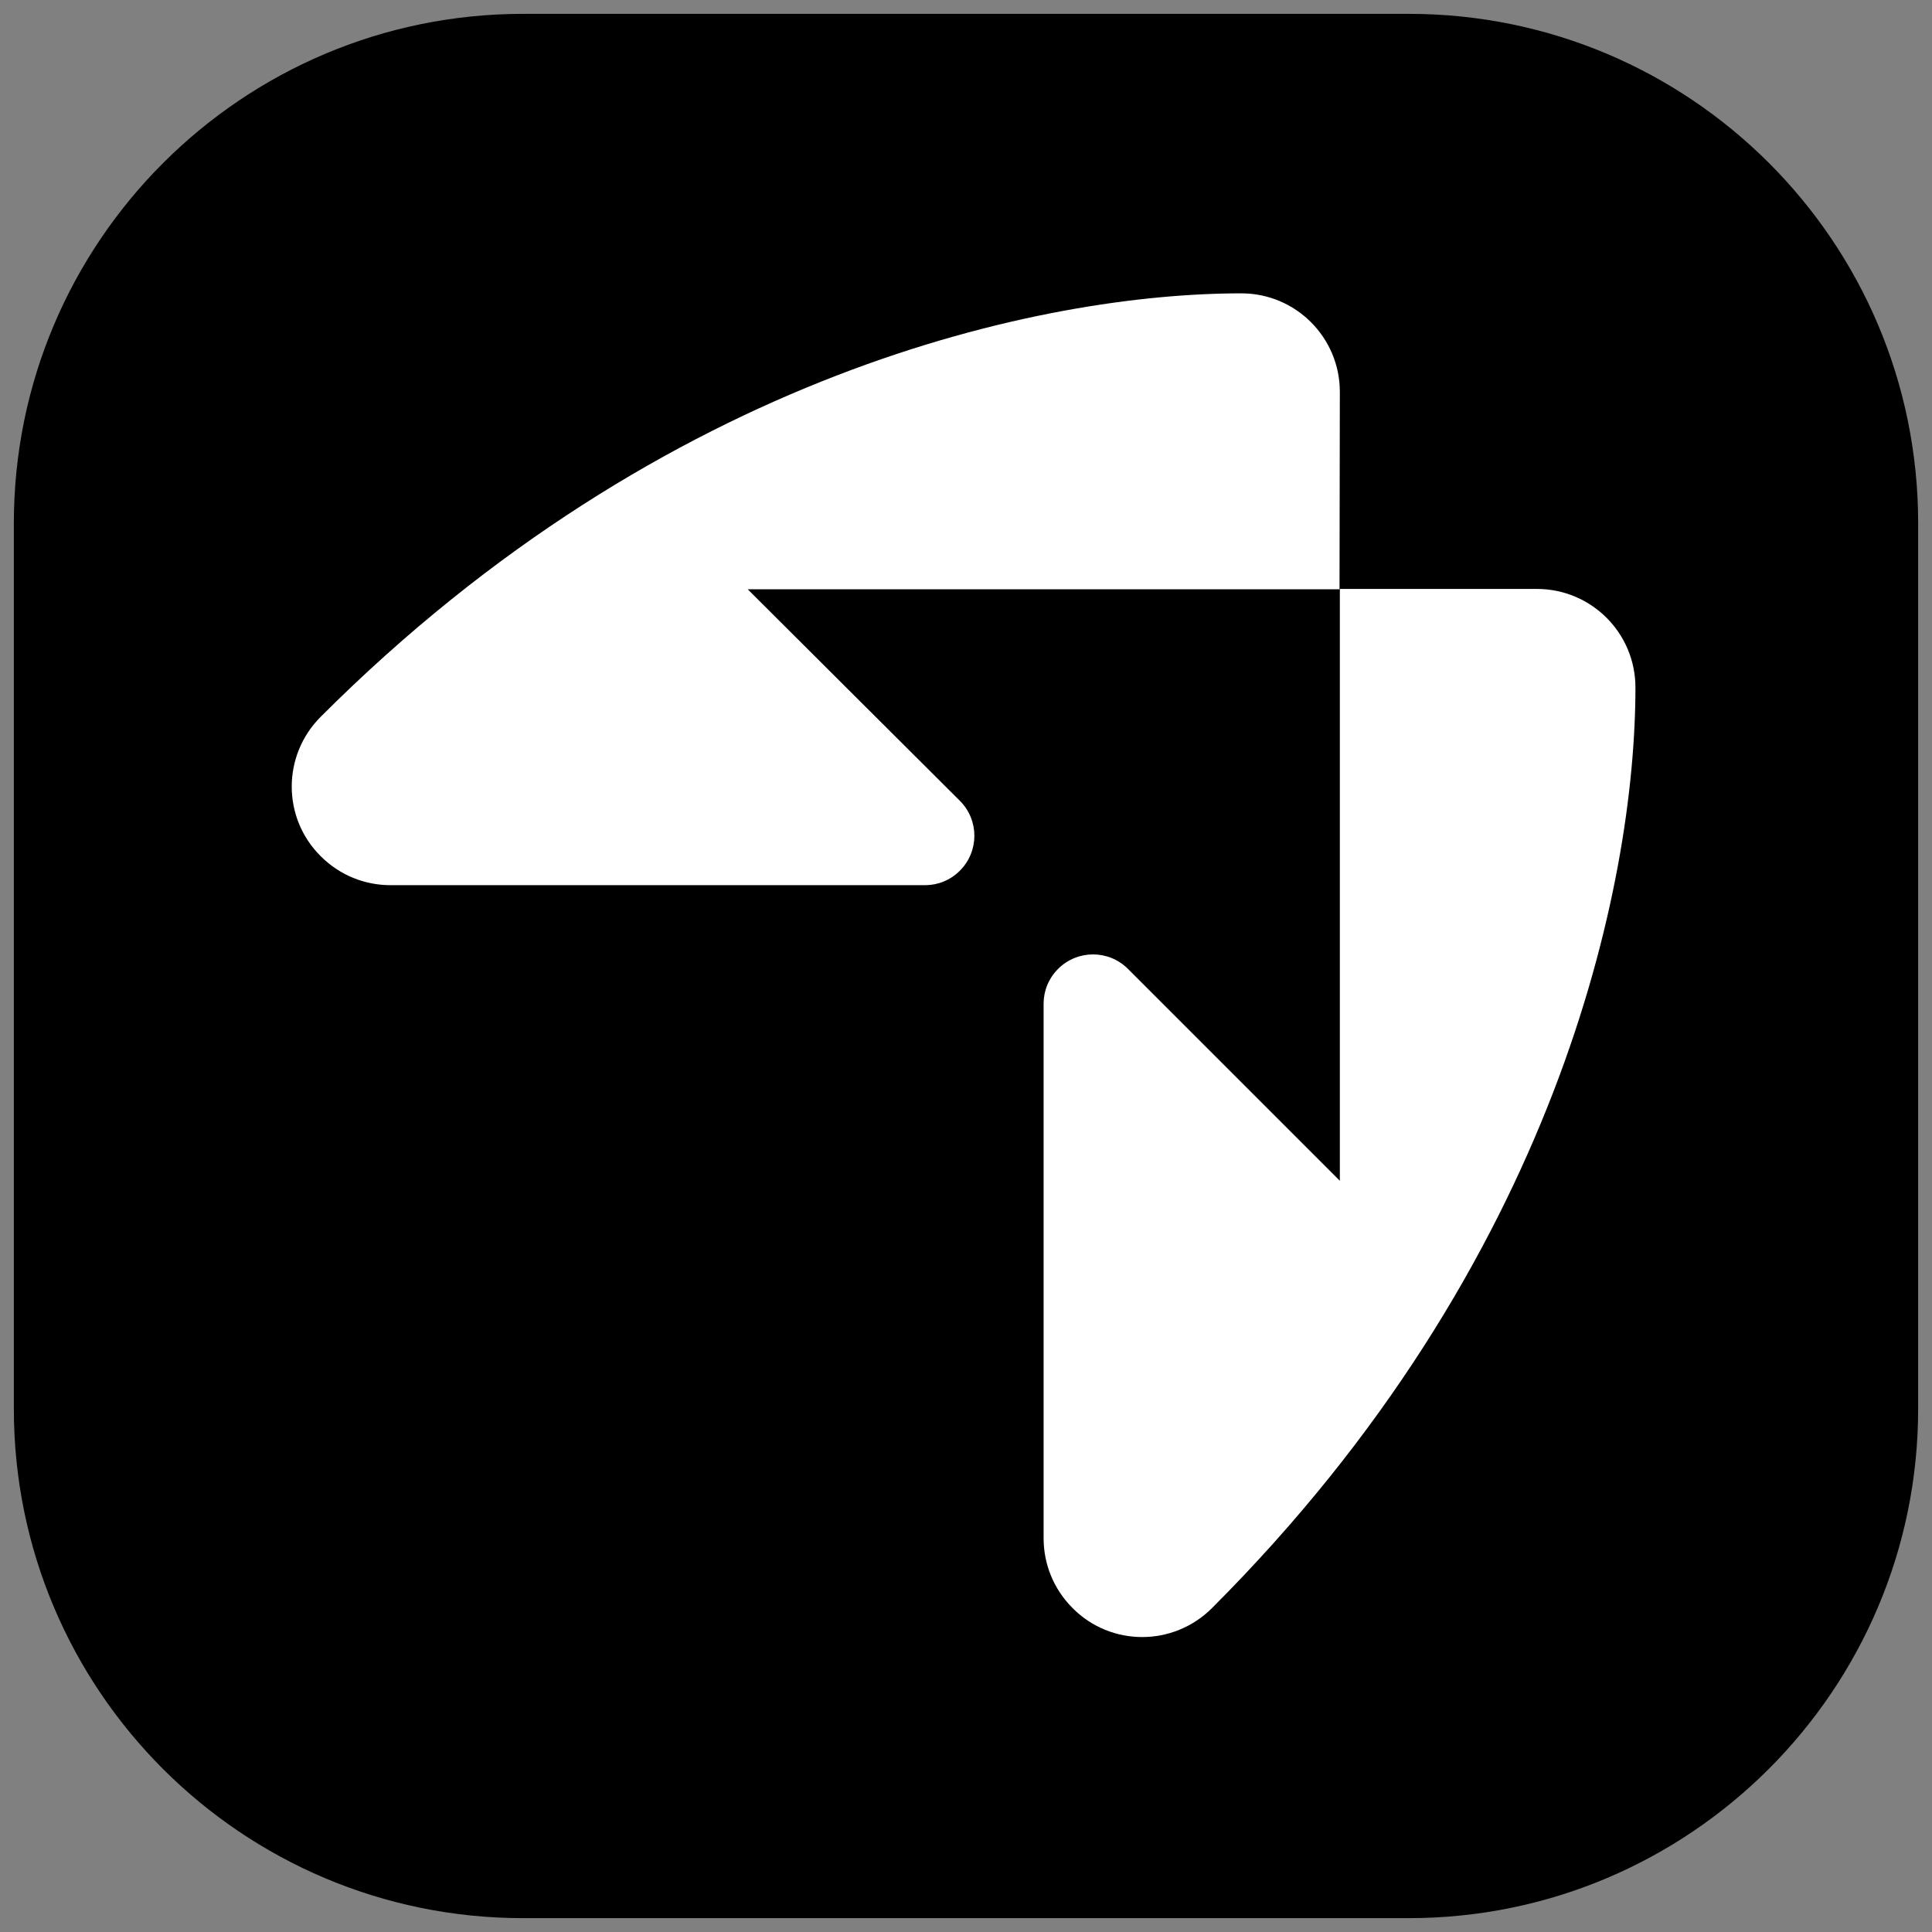 <!--?xml version="1.0" encoding="utf-8"?--><!-- Generator: Adobe Illustrator 27.5.0, SVG Export Plug-In . SVG Version: 6.00 Build 0)  --><svg version="1.1" id="Calque_1" xmlns="http://www.w3.org/2000/svg" xmlns:xlink="http://www.w3.org/1999/xlink" x="0px" y="0px" viewBox="0 0 600 600" style="enable-background:new 0 0 600 600;" xml:space="preserve">
<rect x="0" y="0" width="600" height="600" fill="#808080" stroke="none"/>
<style type="text/css">
	.st0{display:none;fill:#17151E;}
	.st1{fill:#FFFFFF;}
	.st2{display:none;opacity:0.44;enable-background:new    ;}
	.st3{display:none;fill:none;stroke:#000000;stroke-width:0.25;stroke-miterlimit:10;}
	.st4{display:none;opacity:0.22;fill:#FF7683;enable-background:new    ;}
	.st5{display:none;opacity:0.22;fill:#7DFF89;enable-background:new    ;}
	.st6{display:none;opacity:0.22;fill:#7061FF;enable-background:new    ;}
</style>
<rect x="-4110.1" y="1589" class="st0" width="1920" height="1080"></rect>
<path d="M437.5,595.7h-275c-87.4,0-158.2-70.8-158.2-158.2v-275C4.3,75.1,75.2,4.3,162.5,4.3h275c87.4,0,158.2,70.8,158.2,158.2v275
	C595.7,524.8,524.8,595.7,437.5,595.7z"></path>
<g>
	<path class="st1" d="M416.1,121.7c0-16.9-13.7-30.6-30.6-30.6c-61.3,0-178.7,24.3-285.9,131.5c-12,12-12,31.4,0,43.3
		c6,6,13.8,9,21.7,9h166c3.9,0,7.8-1.5,10.8-4.5c6-6,6-15.7,0-21.7L232.2,183H416L416.1,121.7z"></path>
	<path class="st1" d="M477.3,182.9c16.9,0,30.6,13.7,30.6,30.6c0,61.3-24.3,178.7-131.5,285.9c-12,12-31.4,12-43.3,0
		c-6-6-9-13.8-9-21.7v-166c0-3.9,1.5-7.8,4.5-10.8c6-6,15.7-6,21.7,0l65.8,65.8V182.9H477.3z"></path>
</g>
<polygon class="st2" points="-1655.6,-659 -1730.6,-659 -1730.6,-734 -1880.7,-734 -2030.8,-584 -1805.7,-584 -1880.7,-659 
	-1730.6,-659 -1730.6,-508.9 -1805.7,-584 -1805.7,-358.8 -1655.6,-508.9 "></polygon>
<rect x="-2031.1" y="-734.1" class="st3" width="375" height="375"></rect>
<path class="st4" d="M-1674.9-659.3h-55.9v-55.9c0-10.7-8.7-19.3-19.3-19.3h-12.6c-75.9,0-148.6,30.1-202.3,83.8l-18.1,18.1
	c-17.9,17.9-5.2,48.6,20.1,48.6h128.1c10.7,0,16-12.9,8.5-20.4l-54.8-54.8h150.5v150.5l-54.8-54.8c-7.5-7.5-20.4-2.2-20.4,8.5v128.1
	c0,25.4,30.7,38.1,48.6,20.1l18.1-18.1c53.7-53.6,83.8-126.4,83.8-202.3V-640C-1655.6-650.7-1664.2-659.3-1674.9-659.3z"></path>
<polygon class="st5" points="-2031.1,-584.1 -1806.1,-584.1 -1881.1,-659.1 -1731.1,-659.1 -1731.1,-734.1 -1881.1,-734.1 "></polygon>
<polygon class="st5" points="-1806.1,-359.1 -1806.1,-584.1 -1731.1,-509.1 -1731.1,-659.1 -1656.1,-659.1 -1656.1,-509.1 "></polygon>
<path class="st6" d="M-1971.8-584.1h165.7l-75-75h150v-50c0-13.8-11.2-25-25-25l0,0c-140.6,0-213.1,88.1-213.3,88.4l-19.7,19.7
	C-2004.6-610.5-1993.7-584.1-1971.8-584.1z"></path>
</svg>

